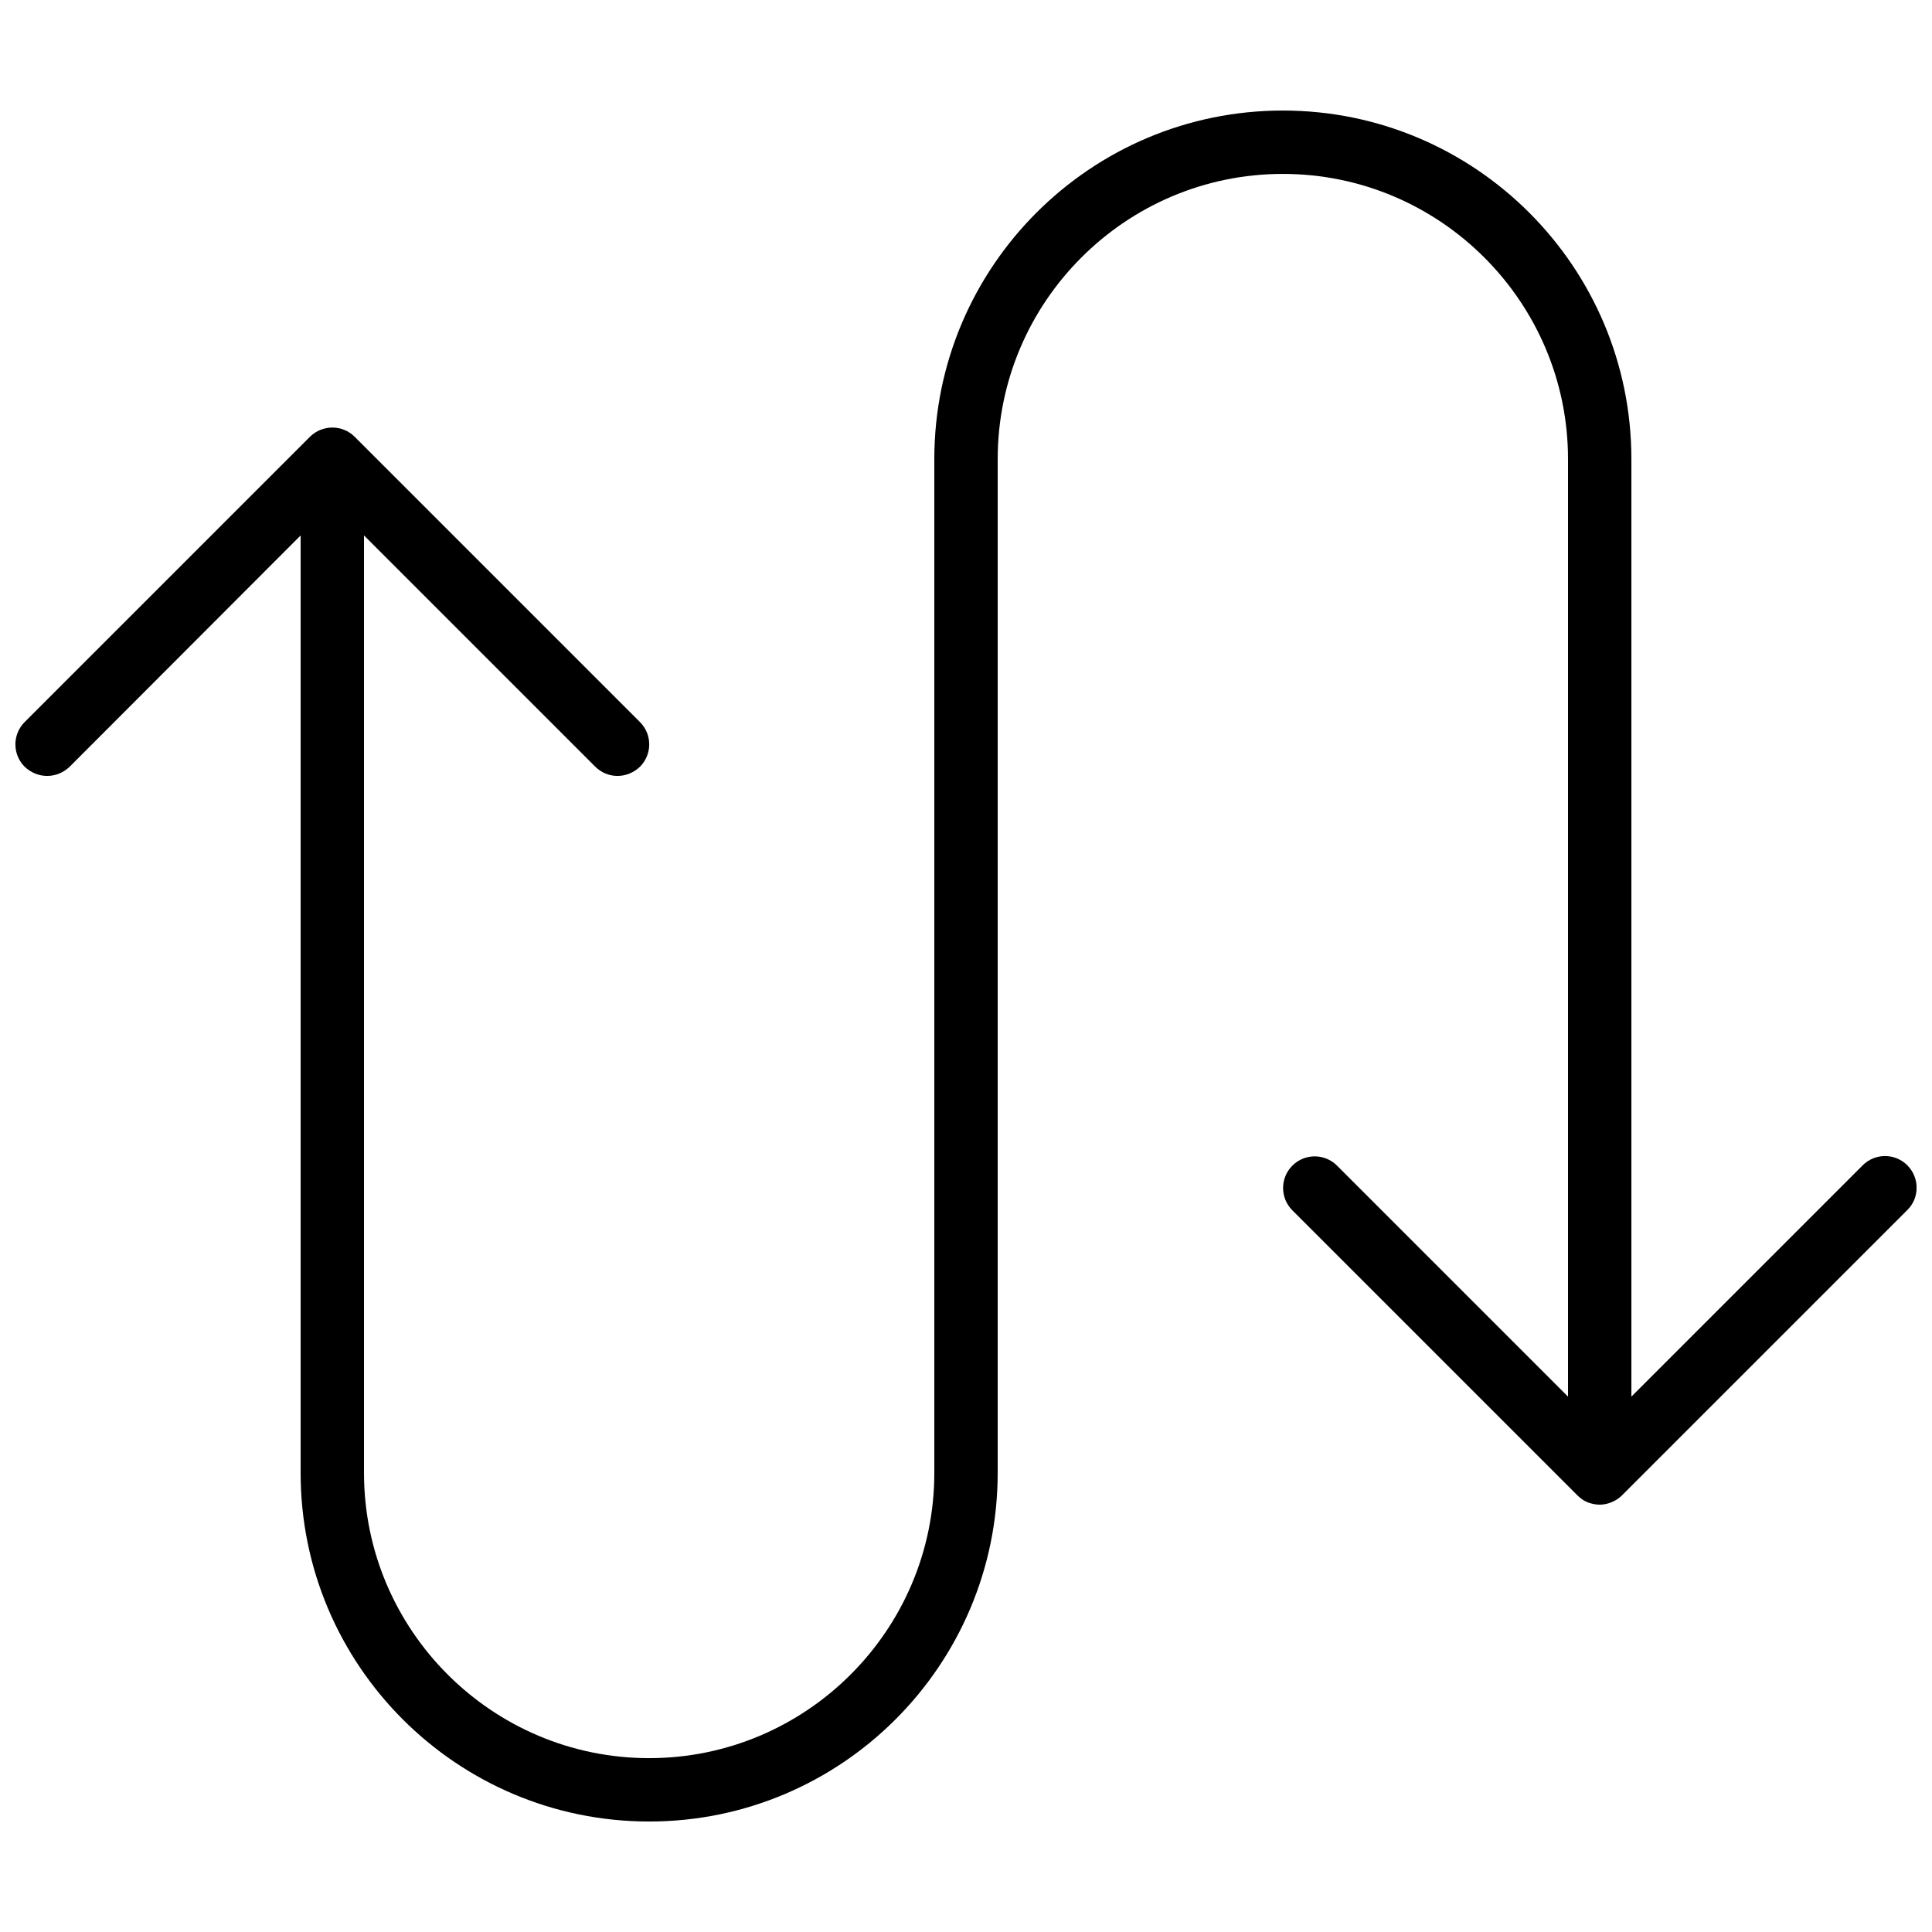 <?xml version="1.0" encoding="UTF-8"?>
<!-- Uploaded to: SVG Repo, www.svgrepo.com, Generator: SVG Repo Mixer Tools -->
<svg width="800px" height="800px" version="1.1" viewBox="144 144 512 512" xmlns="http://www.w3.org/2000/svg">
 <defs>
  <clipPath id="a">
   <path d="m148.09 173h503.81v454h-503.81z"/>
  </clipPath>
 </defs>
 <g clip-path="url(#a)">
  <path d="m649.47 452.82c-3.273-3.273-8.566-3.273-11.84 0l-61.297 61.297v-248.46c0-50.969-41.395-92.363-92.363-92.363-50.973 0-92.367 41.395-92.367 92.363v268.7c0 41.648-33.922 75.57-75.57 75.57s-75.57-33.922-75.57-75.57l-0.004-248.46 61.211 61.211c1.684 1.68 3.781 2.519 5.965 2.519 2.184 0 4.281-0.84 5.961-2.434 3.273-3.273 3.273-8.566 0-11.84l-75.57-75.57c-0.754-0.754-1.68-1.426-2.769-1.848-2.016-0.84-4.367-0.84-6.383 0-1.008 0.418-1.93 1.008-2.769 1.848l-75.57 75.57c-3.273 3.273-3.273 8.566 0 11.84 1.676 1.594 3.777 2.434 5.961 2.434 2.184 0 4.281-0.84 5.961-2.434l61.211-61.297v248.46c0 50.969 41.395 92.363 92.363 92.363s92.363-41.395 92.363-92.363l0.004-268.7c0-41.648 33.922-75.57 75.57-75.57 41.648 0 75.57 33.922 75.57 75.57v248.46l-61.211-61.211c-3.273-3.273-8.566-3.273-11.84 0-3.273 3.273-3.273 8.566 0 11.84l75.57 75.57c0.754 0.754 1.68 1.426 2.769 1.848 0.926 0.336 2.019 0.59 3.109 0.59s2.184-0.25 3.191-0.672c1.008-0.418 1.93-1.008 2.769-1.848l75.57-75.57c3.277-3.191 3.277-8.566 0.004-11.84z"/>
 </g>
</svg>